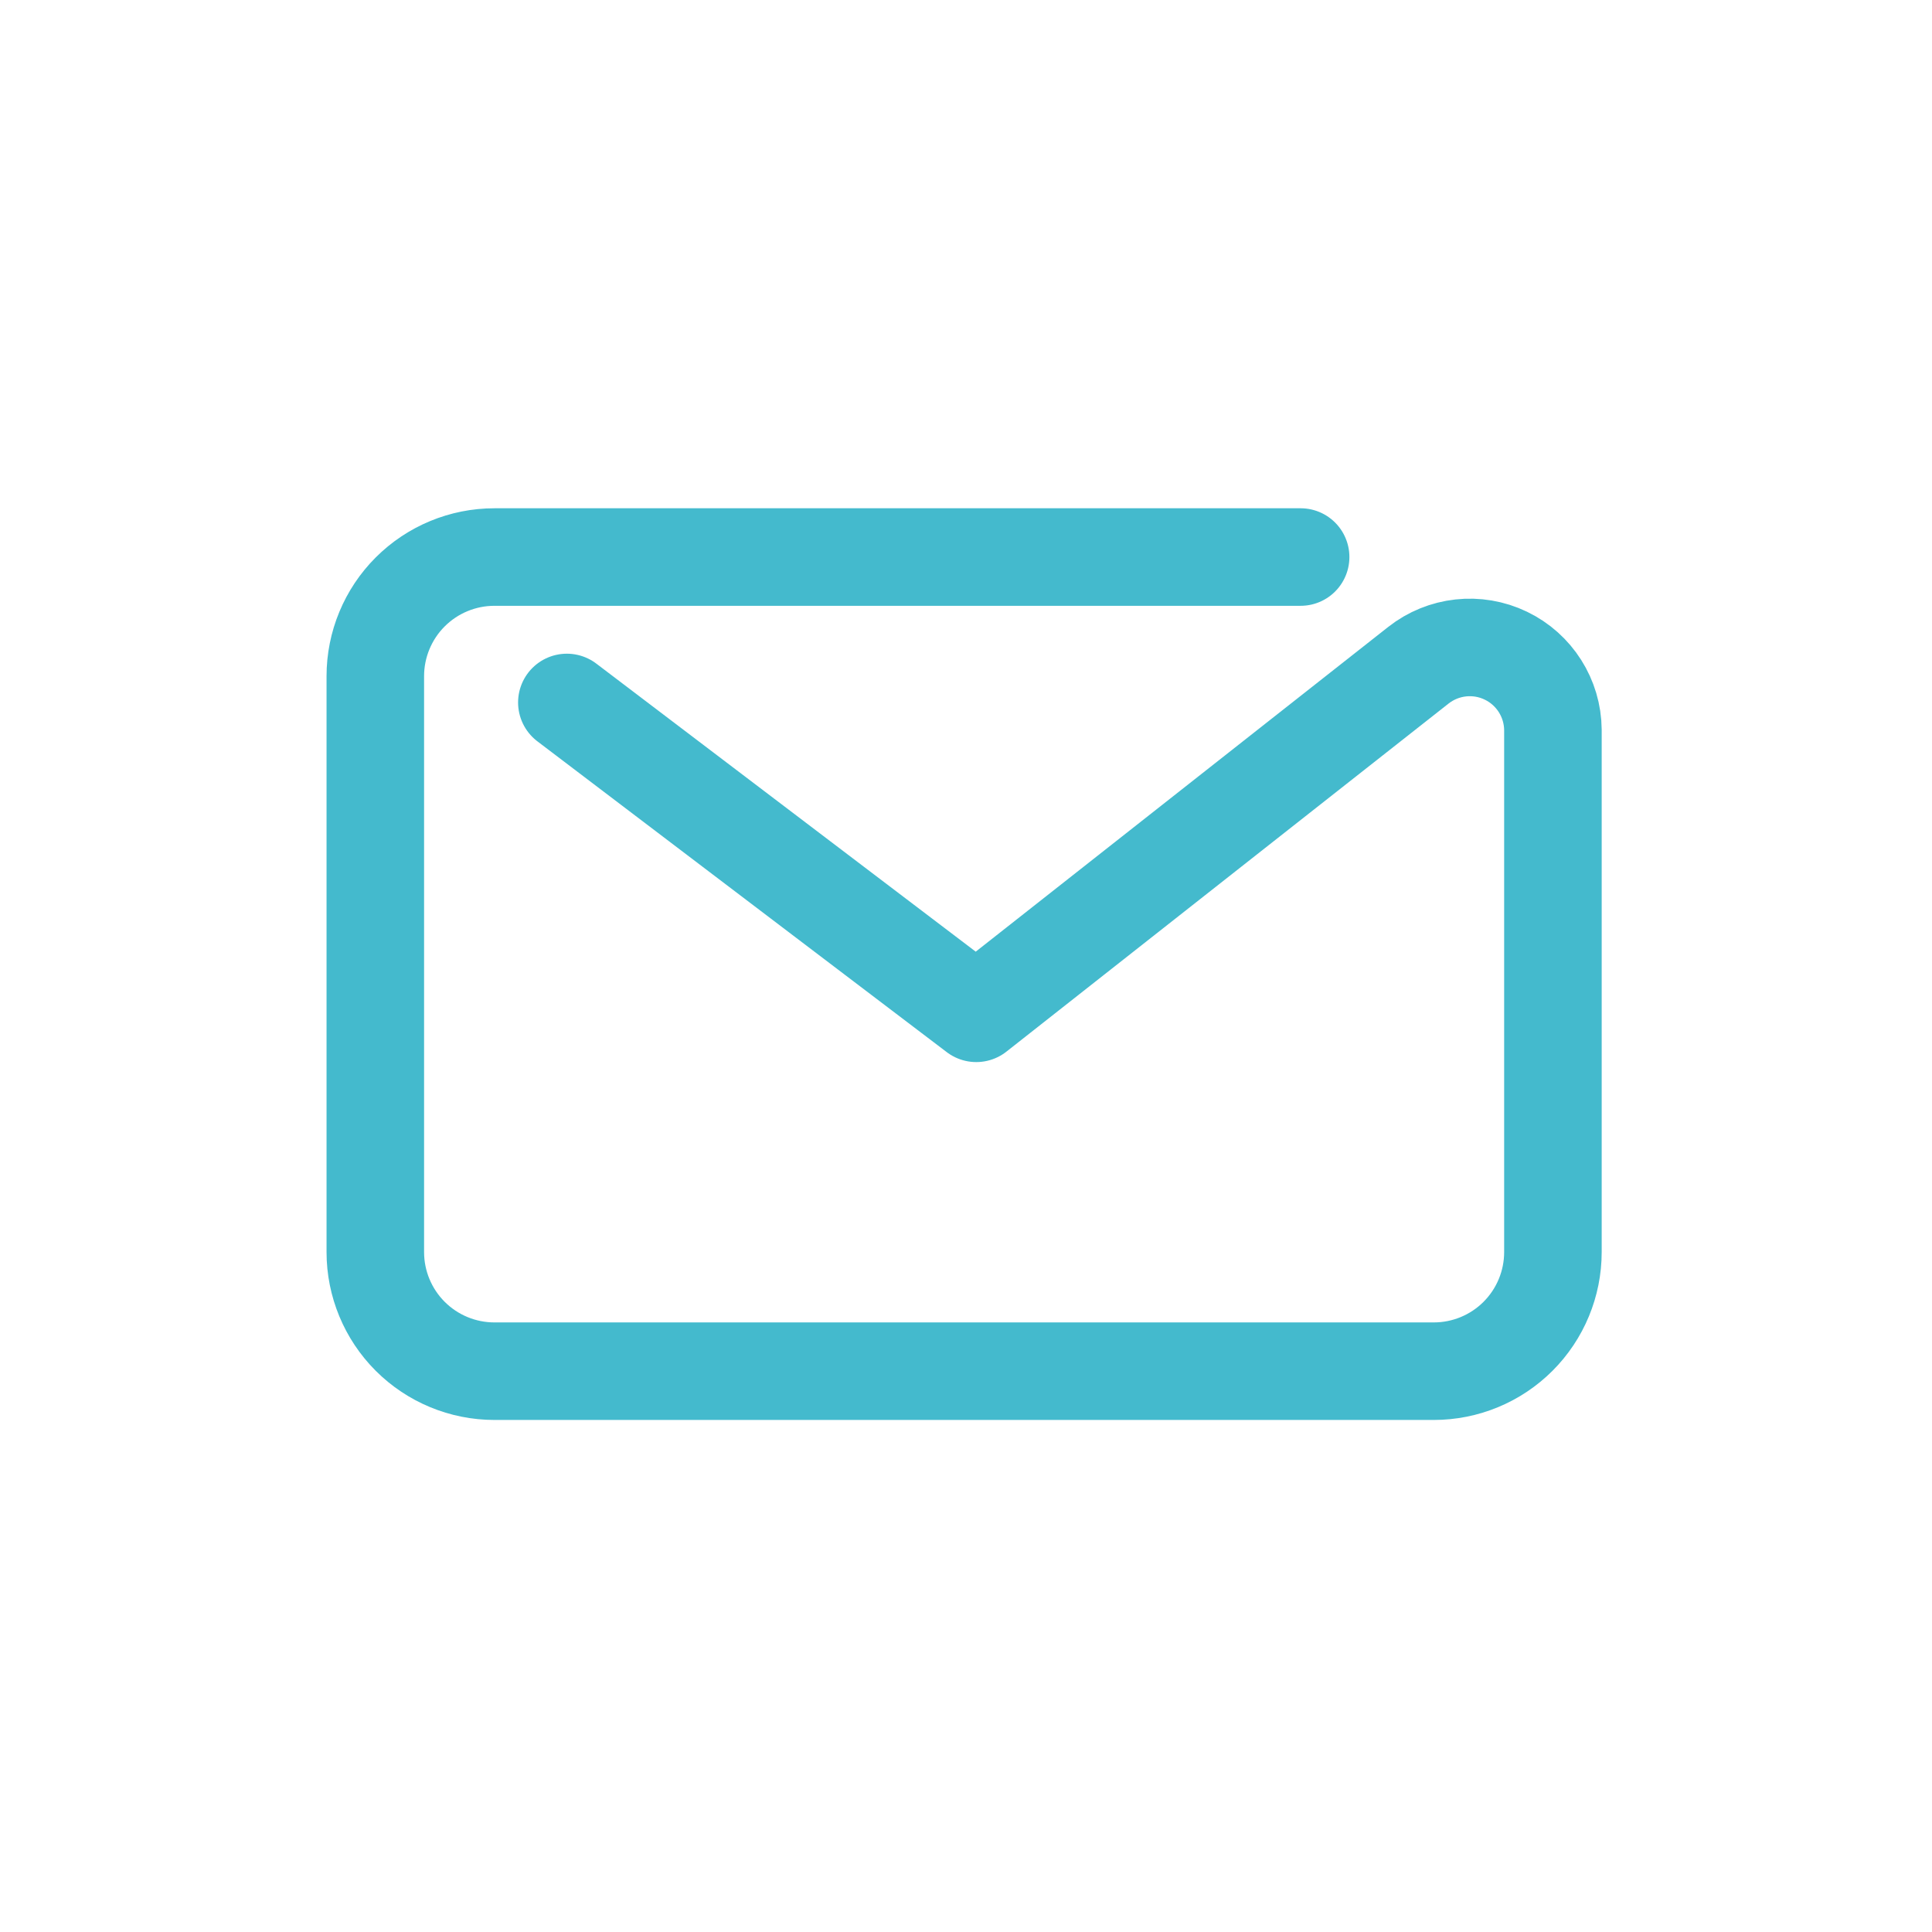 <?xml version="1.0" encoding="UTF-8" standalone="no"?> <svg xmlns="http://www.w3.org/2000/svg" xmlns:xlink="http://www.w3.org/1999/xlink" xmlns:serif="http://www.serif.com/" width="100%" height="100%" viewBox="0 0 227 227" version="1.1" xml:space="preserve" style="fill-rule:evenodd;clip-rule:evenodd;stroke-linecap:round;stroke-linejoin:round;stroke-miterlimit:1.5;"><rect id="Artboard2" x="0" y="0" width="226.557" height="226.557" style="fill:none;"></rect><clipPath id="_clip1"><rect x="0" y="0" width="226.557" height="226.557"></rect></clipPath><g clip-path="url(#_clip1)"><rect id="Artboard1" x="-79.167" y="-79.167" width="386.313" height="386.313" style="fill:none;"></rect><path d="M152.817,65.449c-0,0 -65.358,0 -94.724,0c-3.712,0 -7.272,1.475 -9.897,4.1c-2.625,2.624 -4.099,6.185 -4.099,9.897c-0,18.126 -0,49.539 -0,67.666c-0,3.712 1.474,7.272 4.099,9.897c2.625,2.624 6.185,4.099 9.897,4.099c26.528,0 83.843,0 110.371,0c3.712,0 7.272,-1.475 9.897,-4.099c2.625,-2.625 4.099,-6.185 4.099,-9.897c0,-21.781 0,-61.315 0,-61.315c0,-0 0,-0.012 0,-0.034c-0.029,-3.727 -2.176,-7.112 -5.535,-8.727c-3.359,-1.615 -7.344,-1.177 -10.272,1.128c-19.969,15.72 -51.947,40.895 -51.947,40.895l-48.104,-36.523" style="fill:none;stroke:#44bacd;stroke-width:11.46px;"></path></g></svg> 
